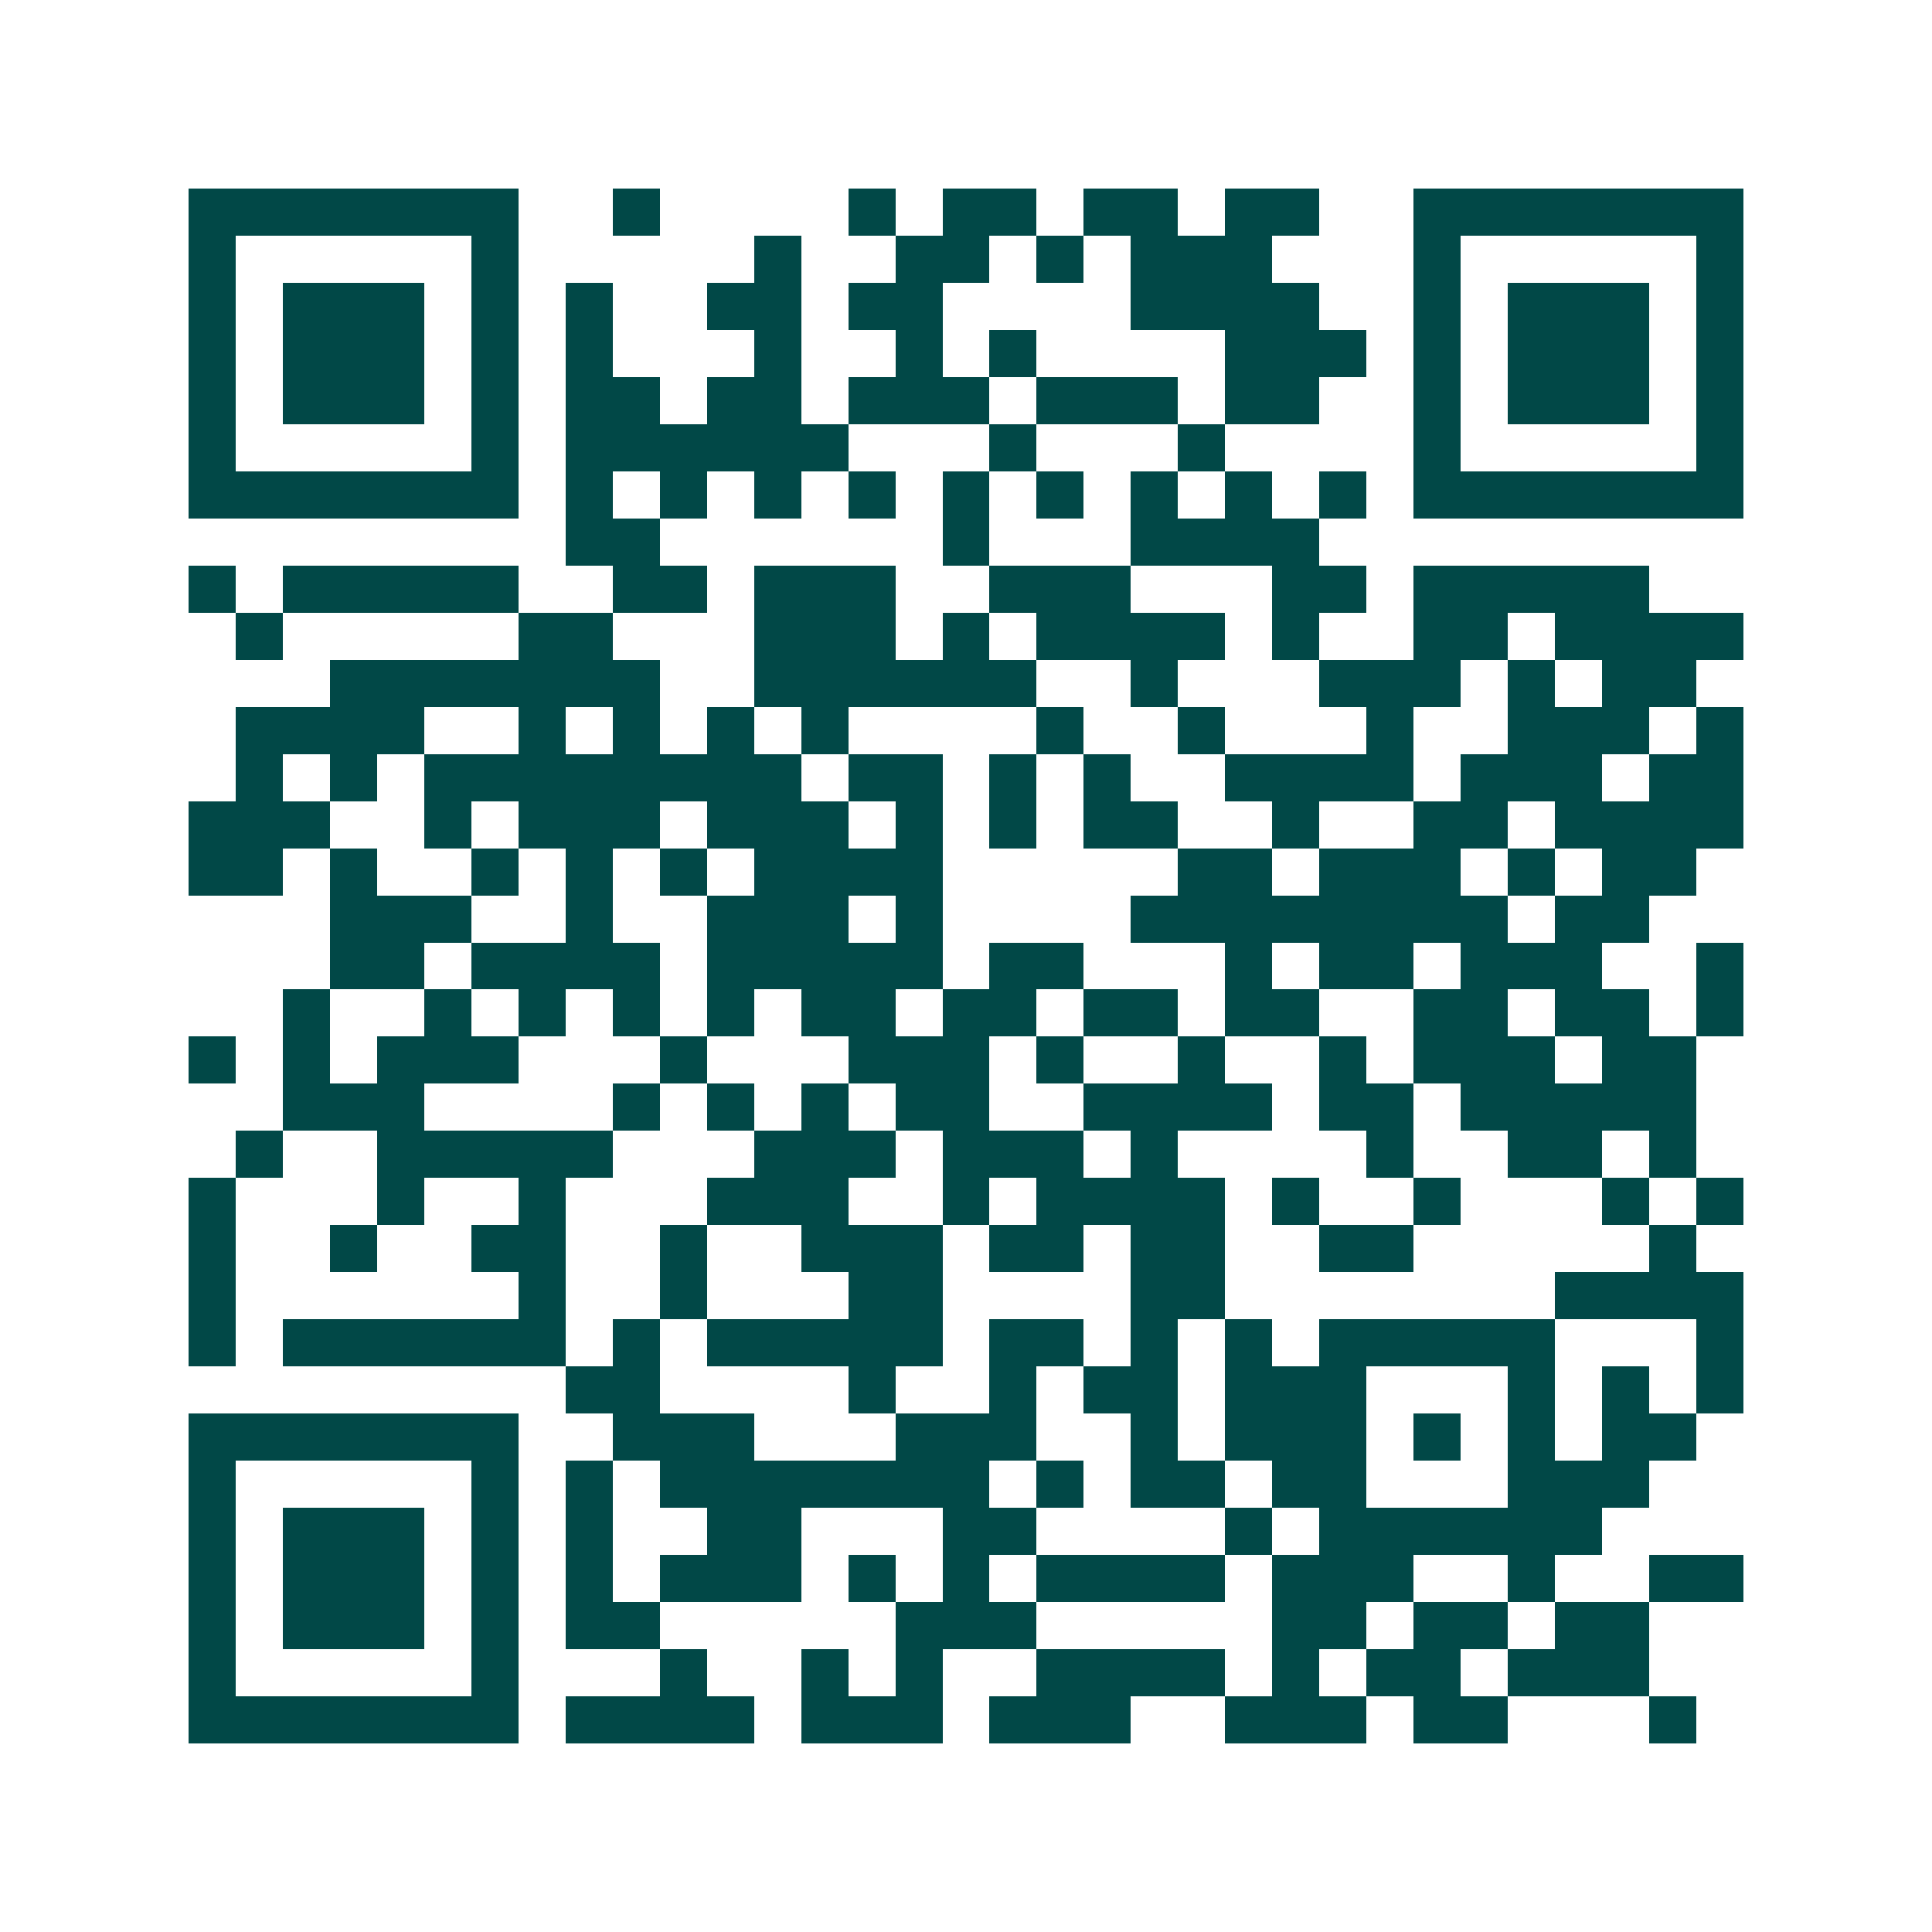 <svg xmlns="http://www.w3.org/2000/svg" width="200" height="200" viewBox="0 0 41 41" shape-rendering="crispEdges"><path fill="#ffffff" d="M0 0h41v41H0z"/><path stroke="#014847" d="M4 4.5h7m2 0h1m4 0h1m1 0h2m1 0h2m1 0h2m2 0h7M4 5.5h1m5 0h1m5 0h1m2 0h2m1 0h1m1 0h3m3 0h1m5 0h1M4 6.5h1m1 0h3m1 0h1m1 0h1m2 0h2m1 0h2m4 0h4m2 0h1m1 0h3m1 0h1M4 7.5h1m1 0h3m1 0h1m1 0h1m3 0h1m2 0h1m1 0h1m4 0h3m1 0h1m1 0h3m1 0h1M4 8.5h1m1 0h3m1 0h1m1 0h2m1 0h2m1 0h3m1 0h3m1 0h2m2 0h1m1 0h3m1 0h1M4 9.5h1m5 0h1m1 0h6m3 0h1m3 0h1m4 0h1m5 0h1M4 10.5h7m1 0h1m1 0h1m1 0h1m1 0h1m1 0h1m1 0h1m1 0h1m1 0h1m1 0h1m1 0h7M12 11.5h2m6 0h1m3 0h4M4 12.5h1m1 0h5m2 0h2m1 0h3m2 0h3m3 0h2m1 0h5M5 13.5h1m5 0h2m3 0h3m1 0h1m1 0h4m1 0h1m2 0h2m1 0h4M7 14.5h7m2 0h6m2 0h1m3 0h3m1 0h1m1 0h2M5 15.5h4m2 0h1m1 0h1m1 0h1m1 0h1m4 0h1m2 0h1m3 0h1m2 0h3m1 0h1M5 16.5h1m1 0h1m1 0h8m1 0h2m1 0h1m1 0h1m2 0h4m1 0h3m1 0h2M4 17.5h3m2 0h1m1 0h3m1 0h3m1 0h1m1 0h1m1 0h2m2 0h1m2 0h2m1 0h4M4 18.5h2m1 0h1m2 0h1m1 0h1m1 0h1m1 0h4m5 0h2m1 0h3m1 0h1m1 0h2M7 19.5h3m2 0h1m2 0h3m1 0h1m4 0h8m1 0h2M7 20.5h2m1 0h4m1 0h5m1 0h2m3 0h1m1 0h2m1 0h3m2 0h1M6 21.5h1m2 0h1m1 0h1m1 0h1m1 0h1m1 0h2m1 0h2m1 0h2m1 0h2m2 0h2m1 0h2m1 0h1M4 22.5h1m1 0h1m1 0h3m3 0h1m3 0h3m1 0h1m2 0h1m2 0h1m1 0h3m1 0h2M6 23.5h3m4 0h1m1 0h1m1 0h1m1 0h2m2 0h4m1 0h2m1 0h5M5 24.5h1m2 0h5m3 0h3m1 0h3m1 0h1m4 0h1m2 0h2m1 0h1M4 25.5h1m3 0h1m2 0h1m3 0h3m2 0h1m1 0h4m1 0h1m2 0h1m3 0h1m1 0h1M4 26.5h1m2 0h1m2 0h2m2 0h1m2 0h3m1 0h2m1 0h2m2 0h2m5 0h1M4 27.5h1m6 0h1m2 0h1m3 0h2m4 0h2m7 0h4M4 28.5h1m1 0h6m1 0h1m1 0h5m1 0h2m1 0h1m1 0h1m1 0h5m3 0h1M12 29.5h2m4 0h1m2 0h1m1 0h2m1 0h3m3 0h1m1 0h1m1 0h1M4 30.5h7m2 0h3m3 0h3m2 0h1m1 0h3m1 0h1m1 0h1m1 0h2M4 31.5h1m5 0h1m1 0h1m1 0h7m1 0h1m1 0h2m1 0h2m3 0h3M4 32.5h1m1 0h3m1 0h1m1 0h1m2 0h2m3 0h2m4 0h1m1 0h6M4 33.5h1m1 0h3m1 0h1m1 0h1m1 0h3m1 0h1m1 0h1m1 0h4m1 0h3m2 0h1m2 0h2M4 34.5h1m1 0h3m1 0h1m1 0h2m5 0h3m5 0h2m1 0h2m1 0h2M4 35.5h1m5 0h1m3 0h1m2 0h1m1 0h1m2 0h4m1 0h1m1 0h2m1 0h3M4 36.5h7m1 0h4m1 0h3m1 0h3m2 0h3m1 0h2m3 0h1"/></svg>
